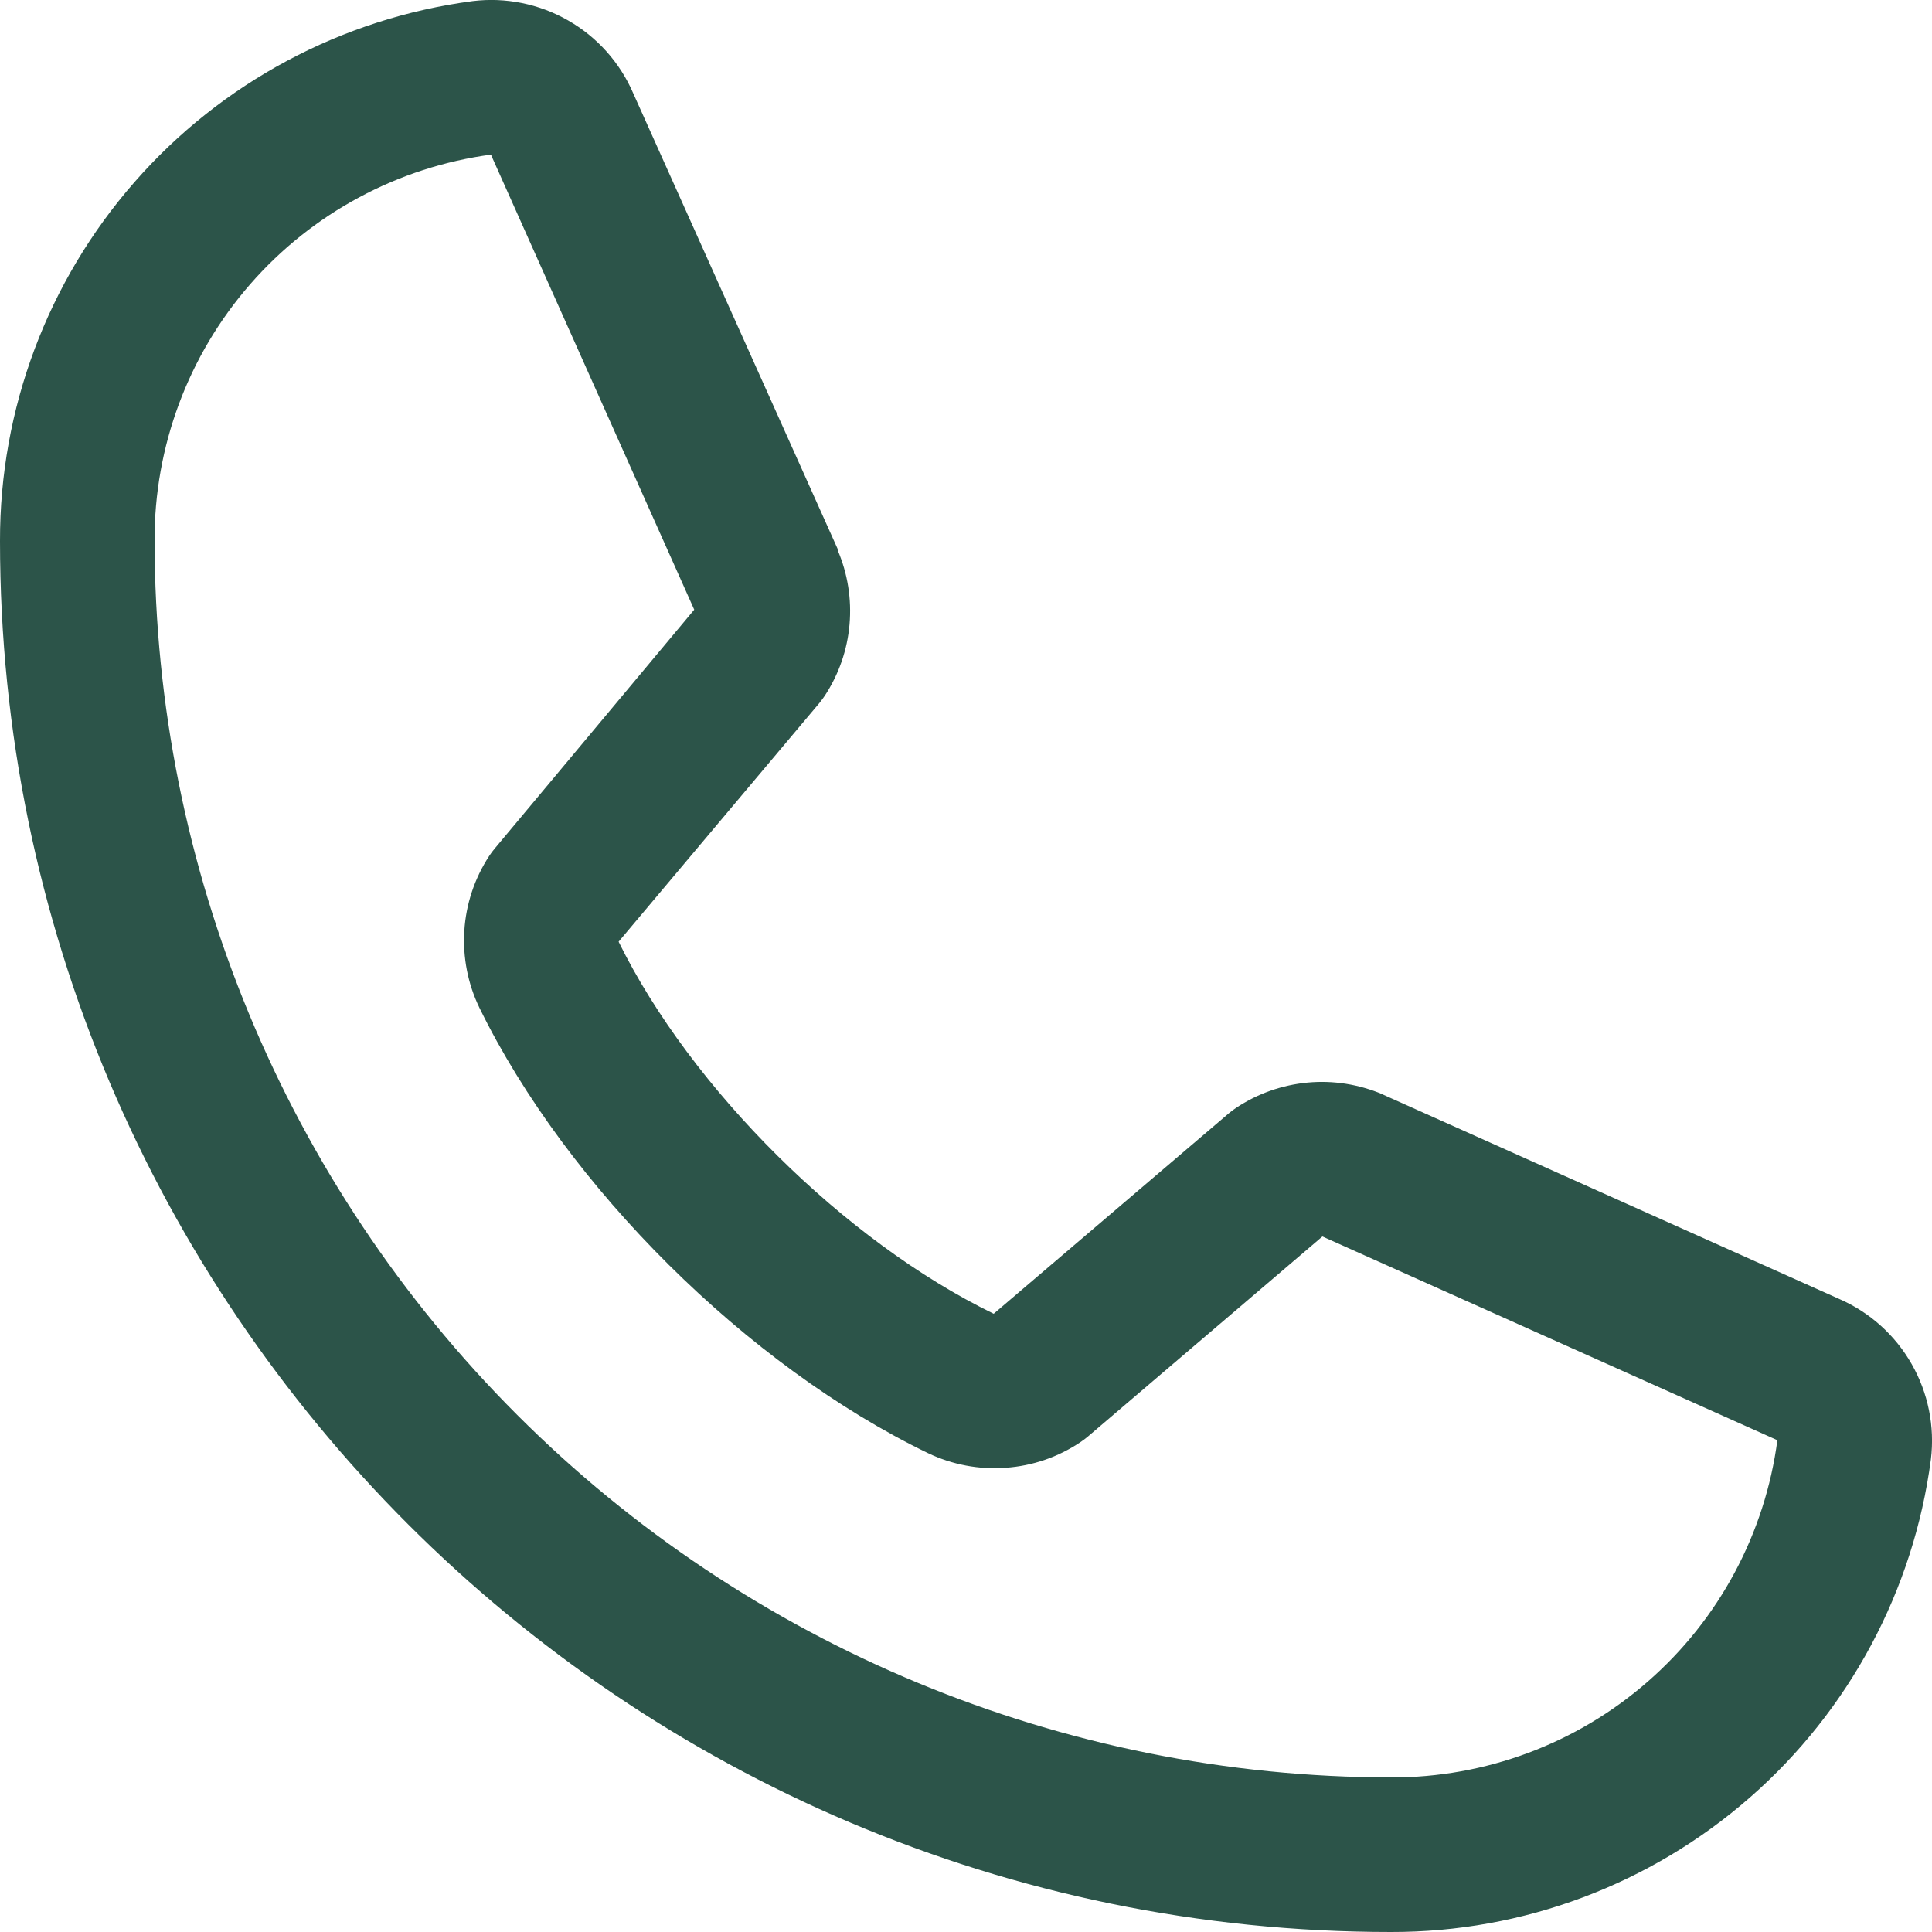 <?xml version="1.0" encoding="UTF-8"?> <svg xmlns="http://www.w3.org/2000/svg" width="21" height="21" viewBox="0 0 21 21" fill="none"><g clip-path="url(#clip0_111_500)"><path d="M19.989 14.118L15.042 11.902L15.029 11.895C14.772 11.786 14.492 11.741 14.214 11.767C13.936 11.793 13.668 11.887 13.436 12.042C13.409 12.06 13.382 12.08 13.357 12.101L10.801 14.28C9.182 13.493 7.511 11.834 6.724 10.236L8.906 7.642C8.927 7.616 8.947 7.589 8.966 7.561C9.118 7.329 9.21 7.064 9.234 6.788C9.258 6.512 9.214 6.234 9.105 5.98V5.967L6.882 1.012C6.738 0.679 6.49 0.402 6.175 0.222C5.861 0.042 5.496 -0.032 5.137 0.012C3.714 0.2 2.408 0.898 1.463 1.978C0.517 3.058 -0.003 4.445 9.50112e-06 5.88C9.50112e-06 14.217 6.783 21 15.12 21C16.555 21.003 17.942 20.483 19.022 19.537C20.102 18.592 20.8 17.286 20.988 15.863C21.032 15.504 20.958 15.139 20.778 14.825C20.598 14.51 20.321 14.262 19.989 14.118ZM15.12 19.32C11.557 19.316 8.141 17.899 5.621 15.379C3.101 12.859 1.684 9.443 1.68 5.88C1.676 4.854 2.045 3.863 2.719 3.09C3.393 2.317 4.325 1.816 5.341 1.68C5.341 1.684 5.341 1.688 5.341 1.692L7.546 6.627L5.376 9.225C5.354 9.251 5.334 9.278 5.316 9.306C5.158 9.548 5.065 9.828 5.047 10.117C5.029 10.405 5.085 10.694 5.211 10.954C6.163 12.9 8.123 14.846 10.089 15.796C10.352 15.921 10.642 15.976 10.932 15.954C11.222 15.934 11.502 15.838 11.743 15.676C11.77 15.658 11.796 15.639 11.821 15.618L14.374 13.44L19.309 15.65H19.32C19.186 16.668 18.685 17.602 17.912 18.277C17.139 18.953 16.147 19.323 15.12 19.32Z" fill="#2C5449"></path></g><defs><clipPath id="clip0_111_500"><rect width="21" height="21" fill="white"></rect></clipPath></defs></svg> 